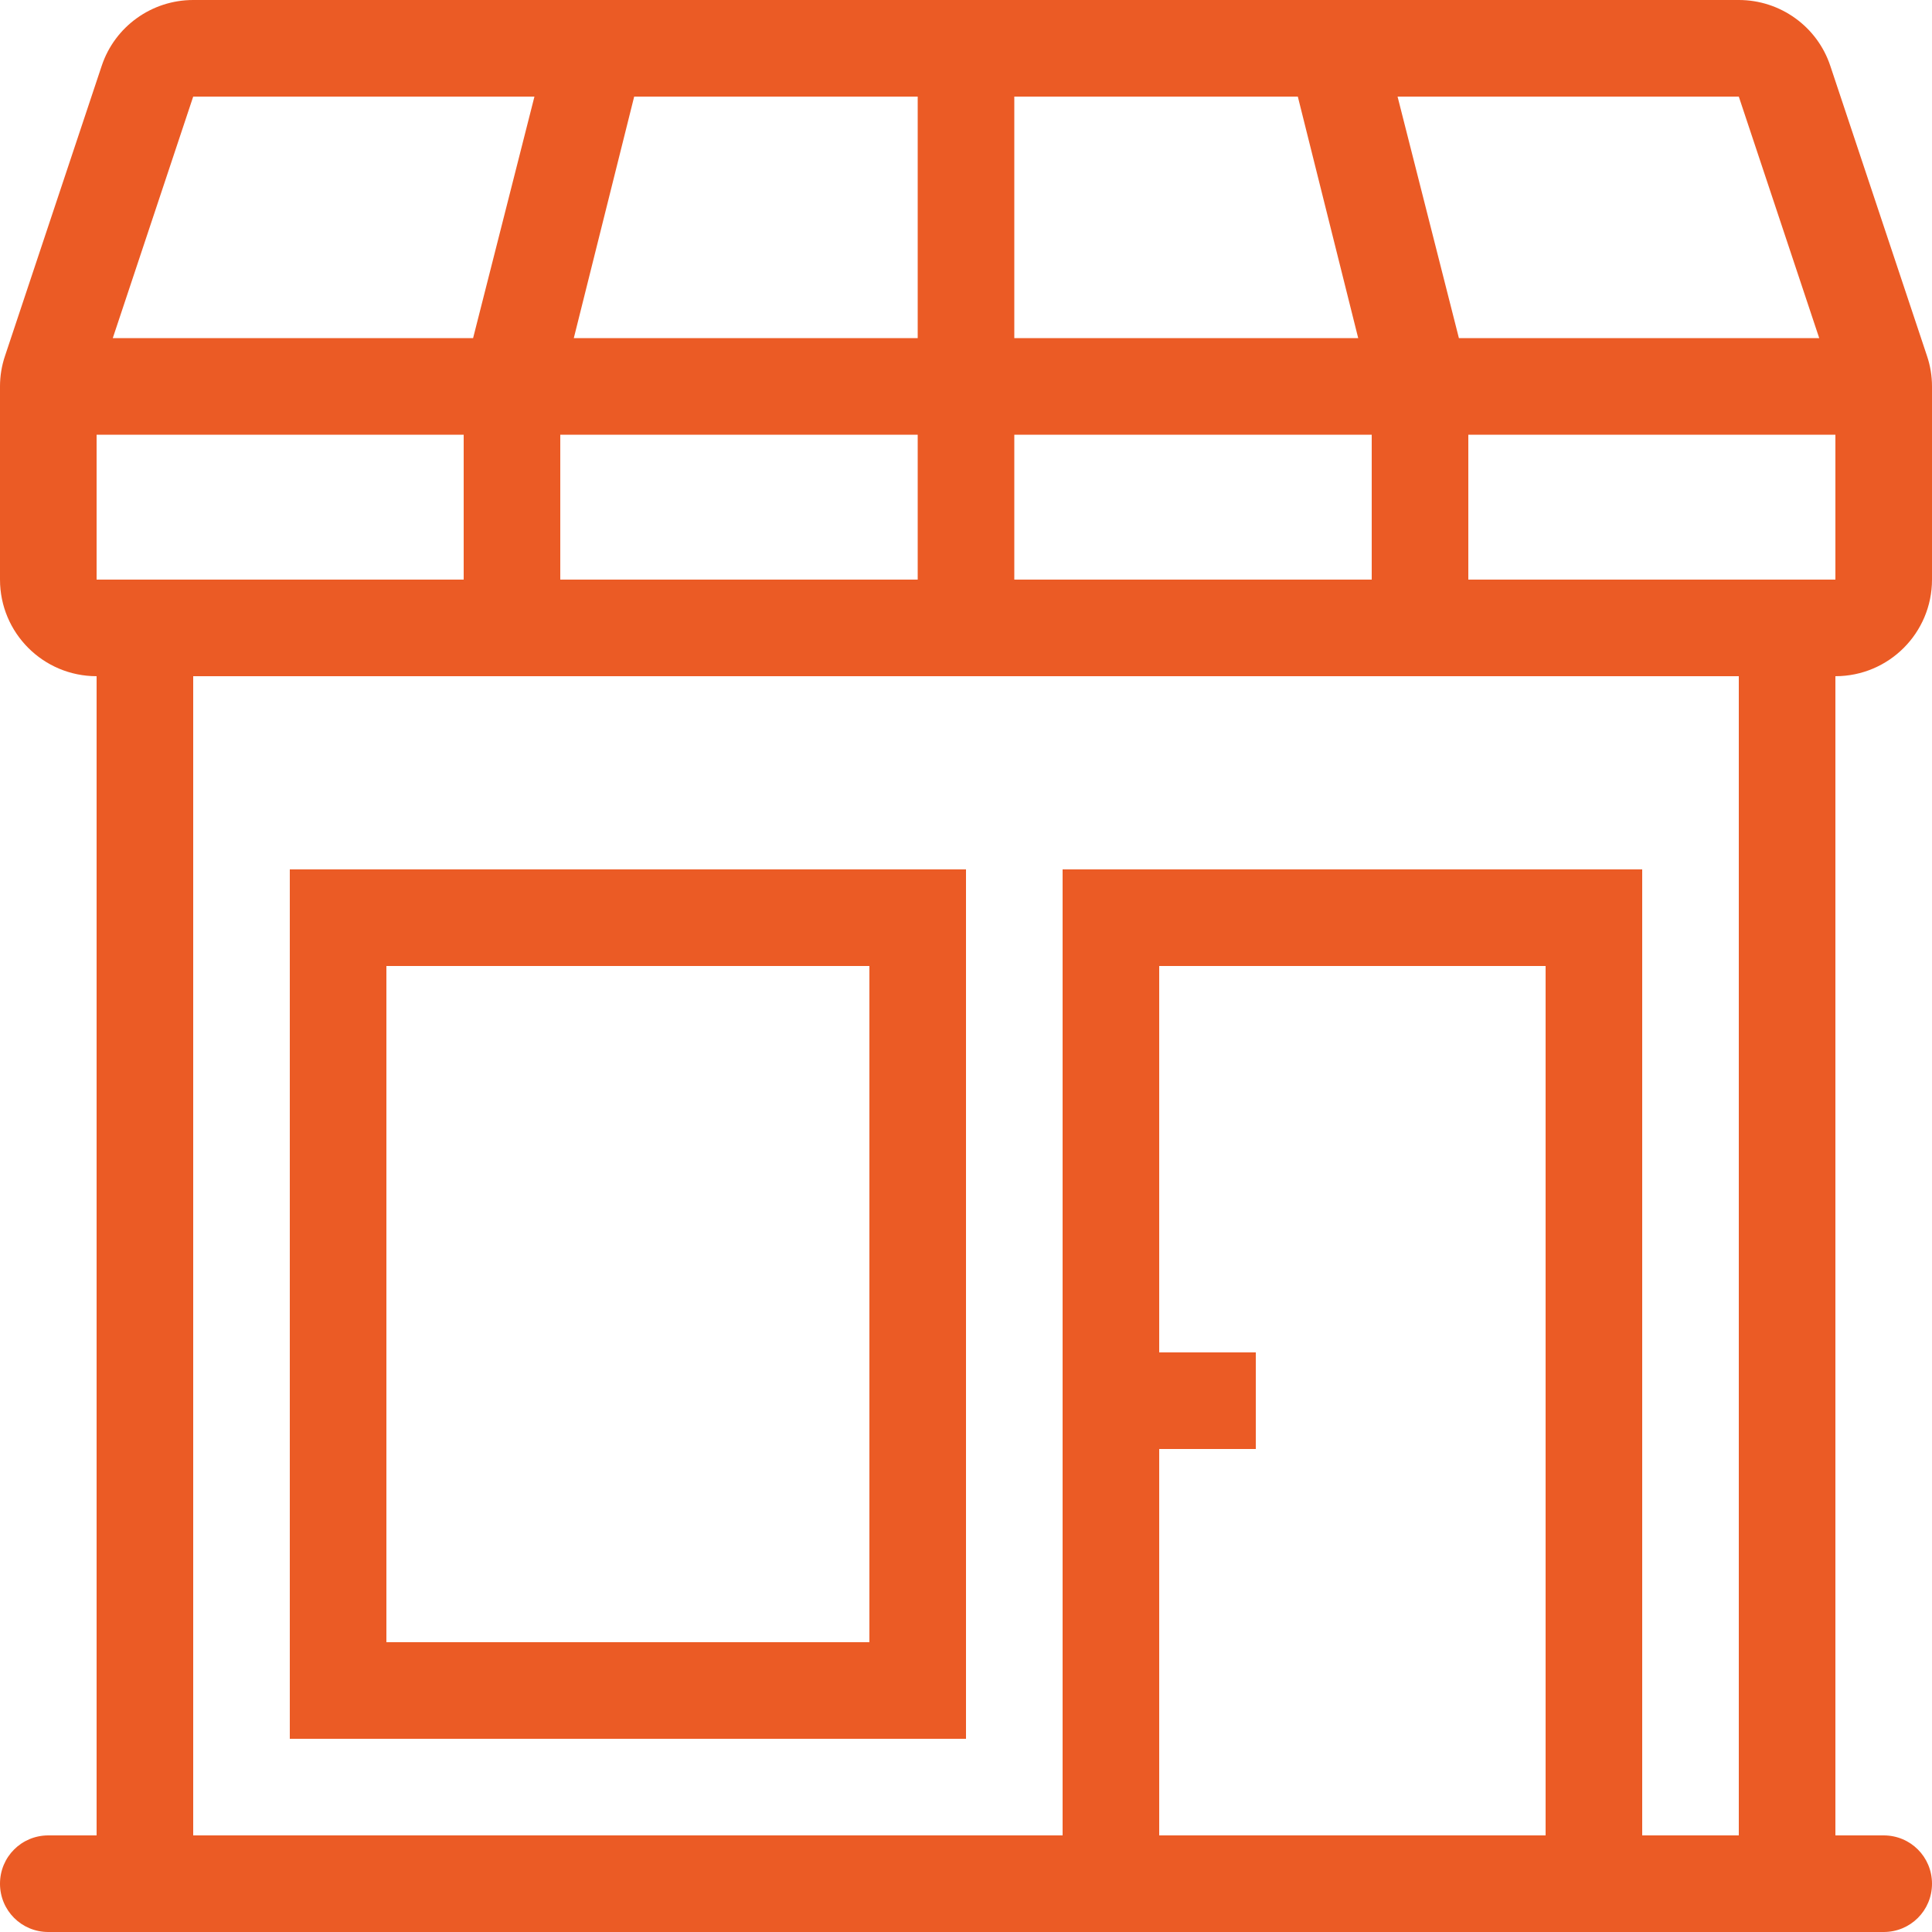 <svg version="1.2" xmlns="http://www.w3.org/2000/svg" viewBox="0 0 800 800" width="800" height="800"><style>.a{fill:#eb5b25}</style><path class="a" d="m120 360v360h280v-360zm240 320h-200v-280h200z"/><path class="a" d="m800 240v-80c0-4.3-0.7-8.6-2.1-12.7l-40-120c-5.4-16.3-20.7-27.3-37.9-27.3h-640c-17.2 0-32.5 11-37.9 27.3l-40 120c-1.4 4.1-2.1 8.4-2.1 12.7v80c0 22.1 17.9 40 40 40v480h-20c-11.1 0-20 8.9-20 20 0 11.1 8.9 20 20 20h760c11.1 0 20-8.9 20-20 0-11.1-8.9-20-20-20h-20v-480c22.1 0 40-17.9 40-40zm-80-200l33.3 100h-149.2l-25.4-100zm-300 0h117.4l25 100h-142.4zm0 140h148v60h-148zm-157.4-140h117.4v100h-142.4zm-30.6 140h148v60h-148zm-152-140h141.3l-25.4 100h-149.2zm-40 140h152v60h-112-40zm680 580h-40v-400h-240v400h-360v-480h640zm-80 0h-160v-160h40v-40h-40v-160h160zm80-520h-112v-60h152v60z"/></svg>